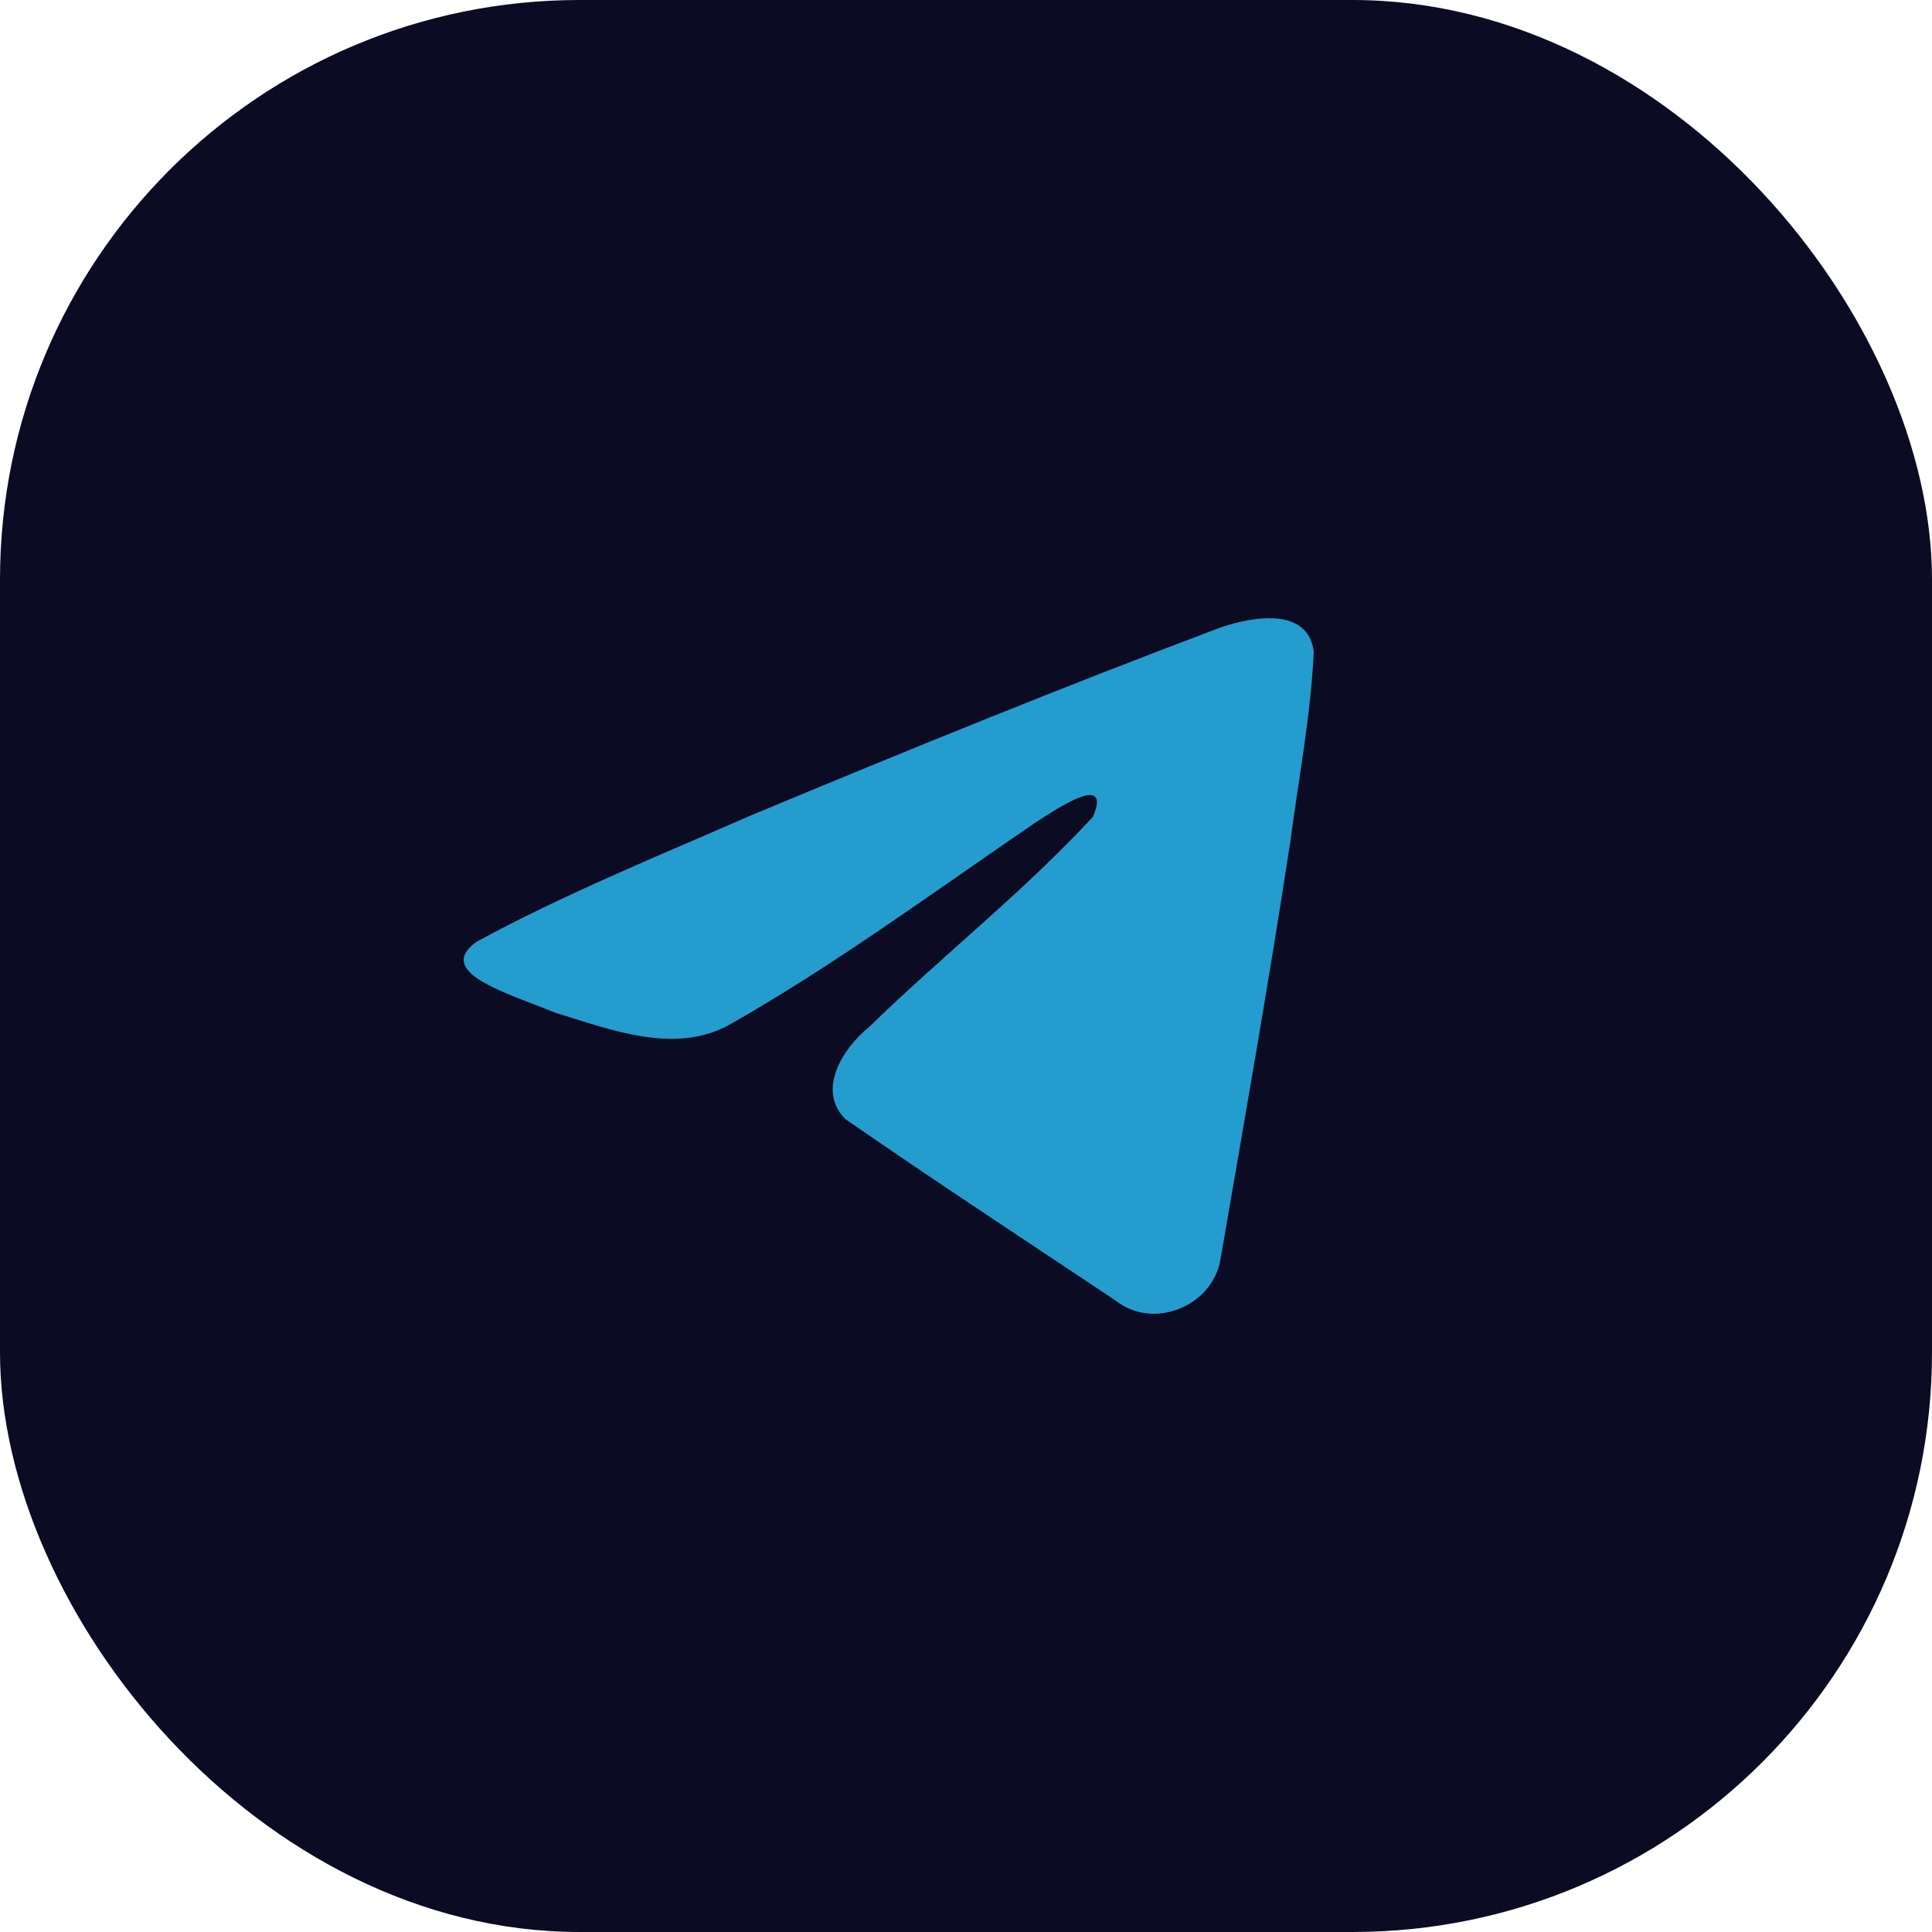 <?xml version="1.0" encoding="UTF-8"?> <svg xmlns="http://www.w3.org/2000/svg" width="50" height="50" viewBox="0 0 50 50" fill="none"> <rect width="50" height="50" rx="15" fill="#0B0B23"></rect> <path d="M12.332 24.373C14.583 23.148 17.095 22.126 19.443 21.099C23.481 19.416 27.536 17.762 31.631 16.223C32.428 15.96 33.86 15.704 34 16.87C33.923 18.521 33.607 20.163 33.39 21.805C32.839 25.415 32.203 29.012 31.583 32.611C31.369 33.809 29.849 34.429 28.877 33.662C26.54 32.103 24.185 30.559 21.878 28.963C21.122 28.204 21.823 27.115 22.498 26.573C24.422 24.699 26.464 23.107 28.288 21.136C28.78 19.962 27.326 20.952 26.846 21.255C24.211 23.049 21.641 24.952 18.863 26.529C17.444 27.3 15.79 26.641 14.371 26.21C13.099 25.69 11.236 25.166 12.332 24.373L12.332 24.373Z" fill="#249CCE"></path> </svg> 
